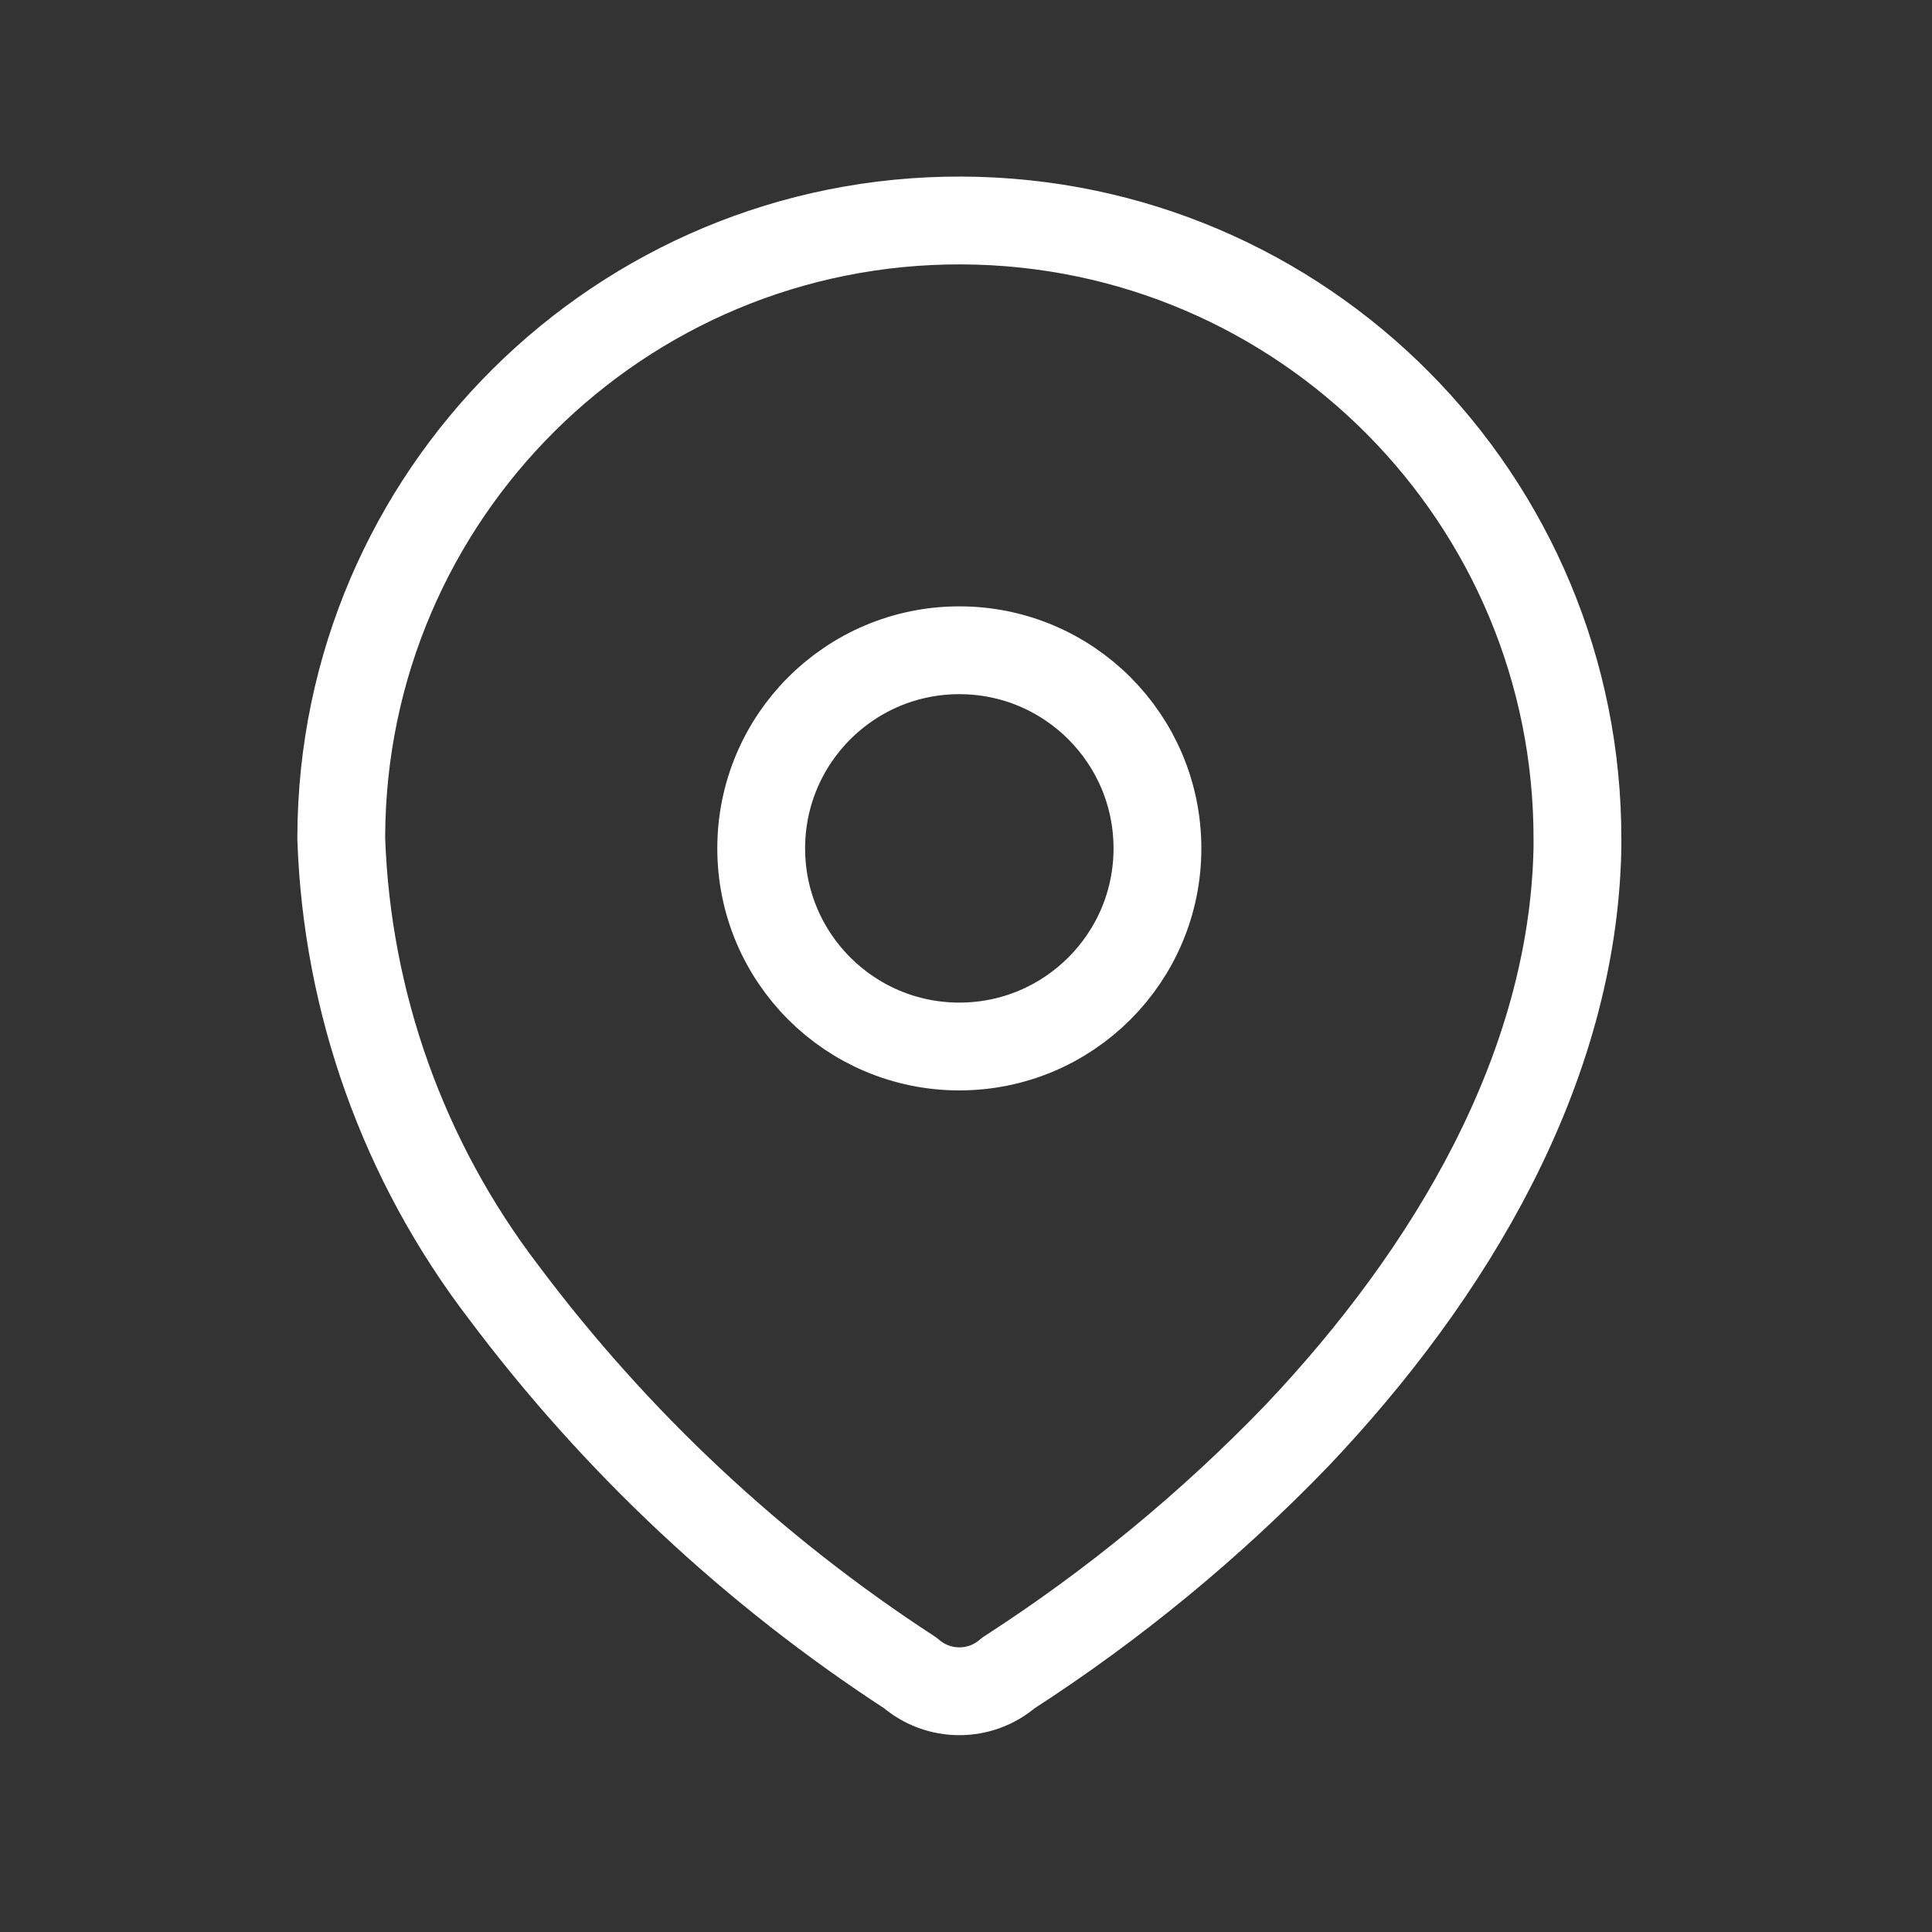 <?xml version="1.0" encoding="UTF-8"?> <svg xmlns="http://www.w3.org/2000/svg" width="33" height="33" viewBox="0 0 33 33" fill="none"><rect x="0" y="0" width="33" height="33" fill="#333333" stroke="none"/> <path fill-rule="evenodd" clip-rule="evenodd" d="M5.829 14.288C5.849 8.457 10.591 3.746 16.422 3.766C22.253 3.786 26.964 8.529 26.944 14.36V14.479C26.872 18.27 24.756 21.773 22.162 24.511C20.678 26.052 19.021 27.416 17.223 28.576C16.743 28.992 16.03 28.992 15.55 28.576C12.87 26.832 10.519 24.631 8.603 22.072C6.895 19.84 5.925 17.132 5.829 14.324V14.288Z" stroke="white" stroke-width="1.5" stroke-linecap="round" stroke-linejoin="round"></path> <path d="M16.386 17.875C18.255 17.875 19.77 16.36 19.77 14.491C19.77 12.622 18.255 11.107 16.386 11.107C14.517 11.107 13.002 12.622 13.002 14.491C13.002 16.36 14.517 17.875 16.386 17.875Z" stroke="white" stroke-width="1.5" stroke-linecap="round" stroke-linejoin="round"></path> </svg> 